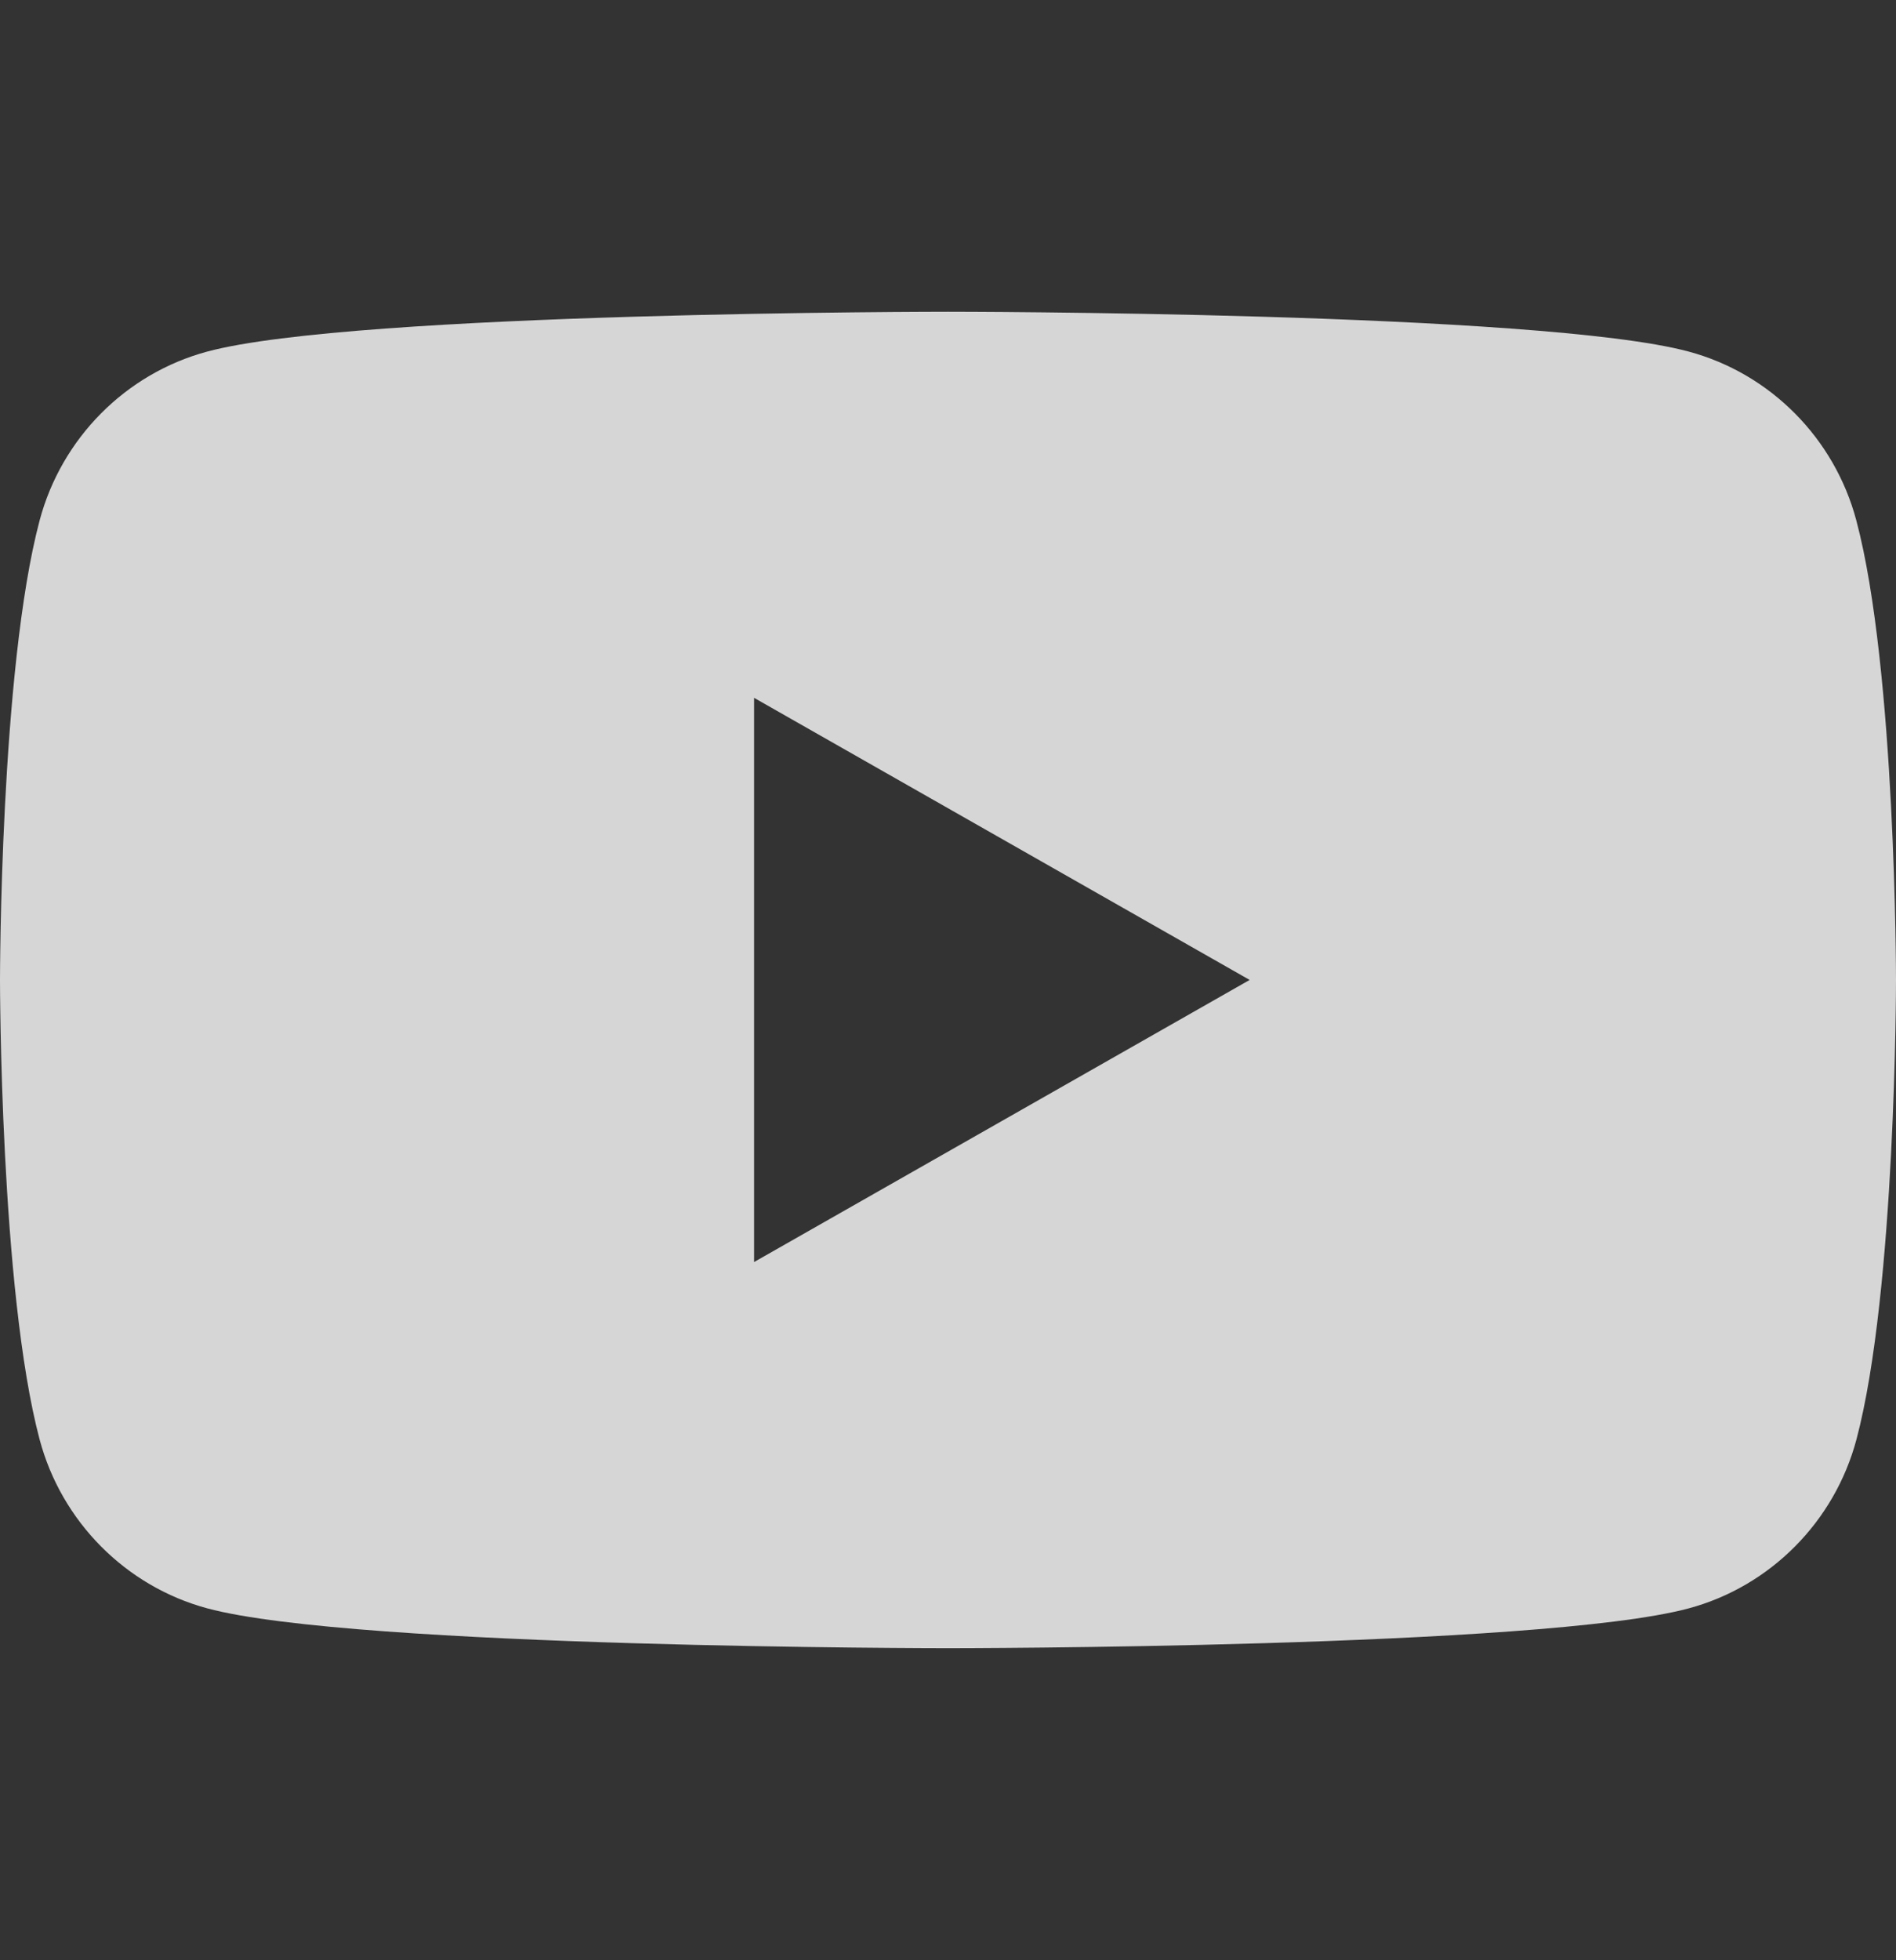 <?xml version="1.0" encoding="UTF-8"?>
<svg xmlns="http://www.w3.org/2000/svg" width="30" height="31" viewBox="0 0 30 31" fill="none">
  <rect x="0" y="0" width="30" height="31" fill="#333333" stroke="none"/>
  <g opacity="0.8">
    <path d="M29.372 8.23C29.027 6.931 28.011 5.907 26.72 5.56C24.381 4.93 15 4.93 15 4.93C15 4.93 5.619 4.93 3.279 5.56C1.989 5.907 0.973 6.93 0.627 8.23C0 10.585 0 15.497 0 15.497C0 15.497 0 20.41 0.627 22.765C0.973 24.063 1.989 25.087 3.28 25.435C5.619 26.065 15 26.065 15 26.065C15 26.065 24.381 26.065 26.721 25.435C28.011 25.087 29.027 24.065 29.374 22.765C30 20.41 30 15.497 30 15.497C30 15.497 30 10.585 29.372 8.23ZM11.932 19.958V11.036L19.773 15.497L11.932 19.958Z" fill="white"></path>
  </g>
</svg>
